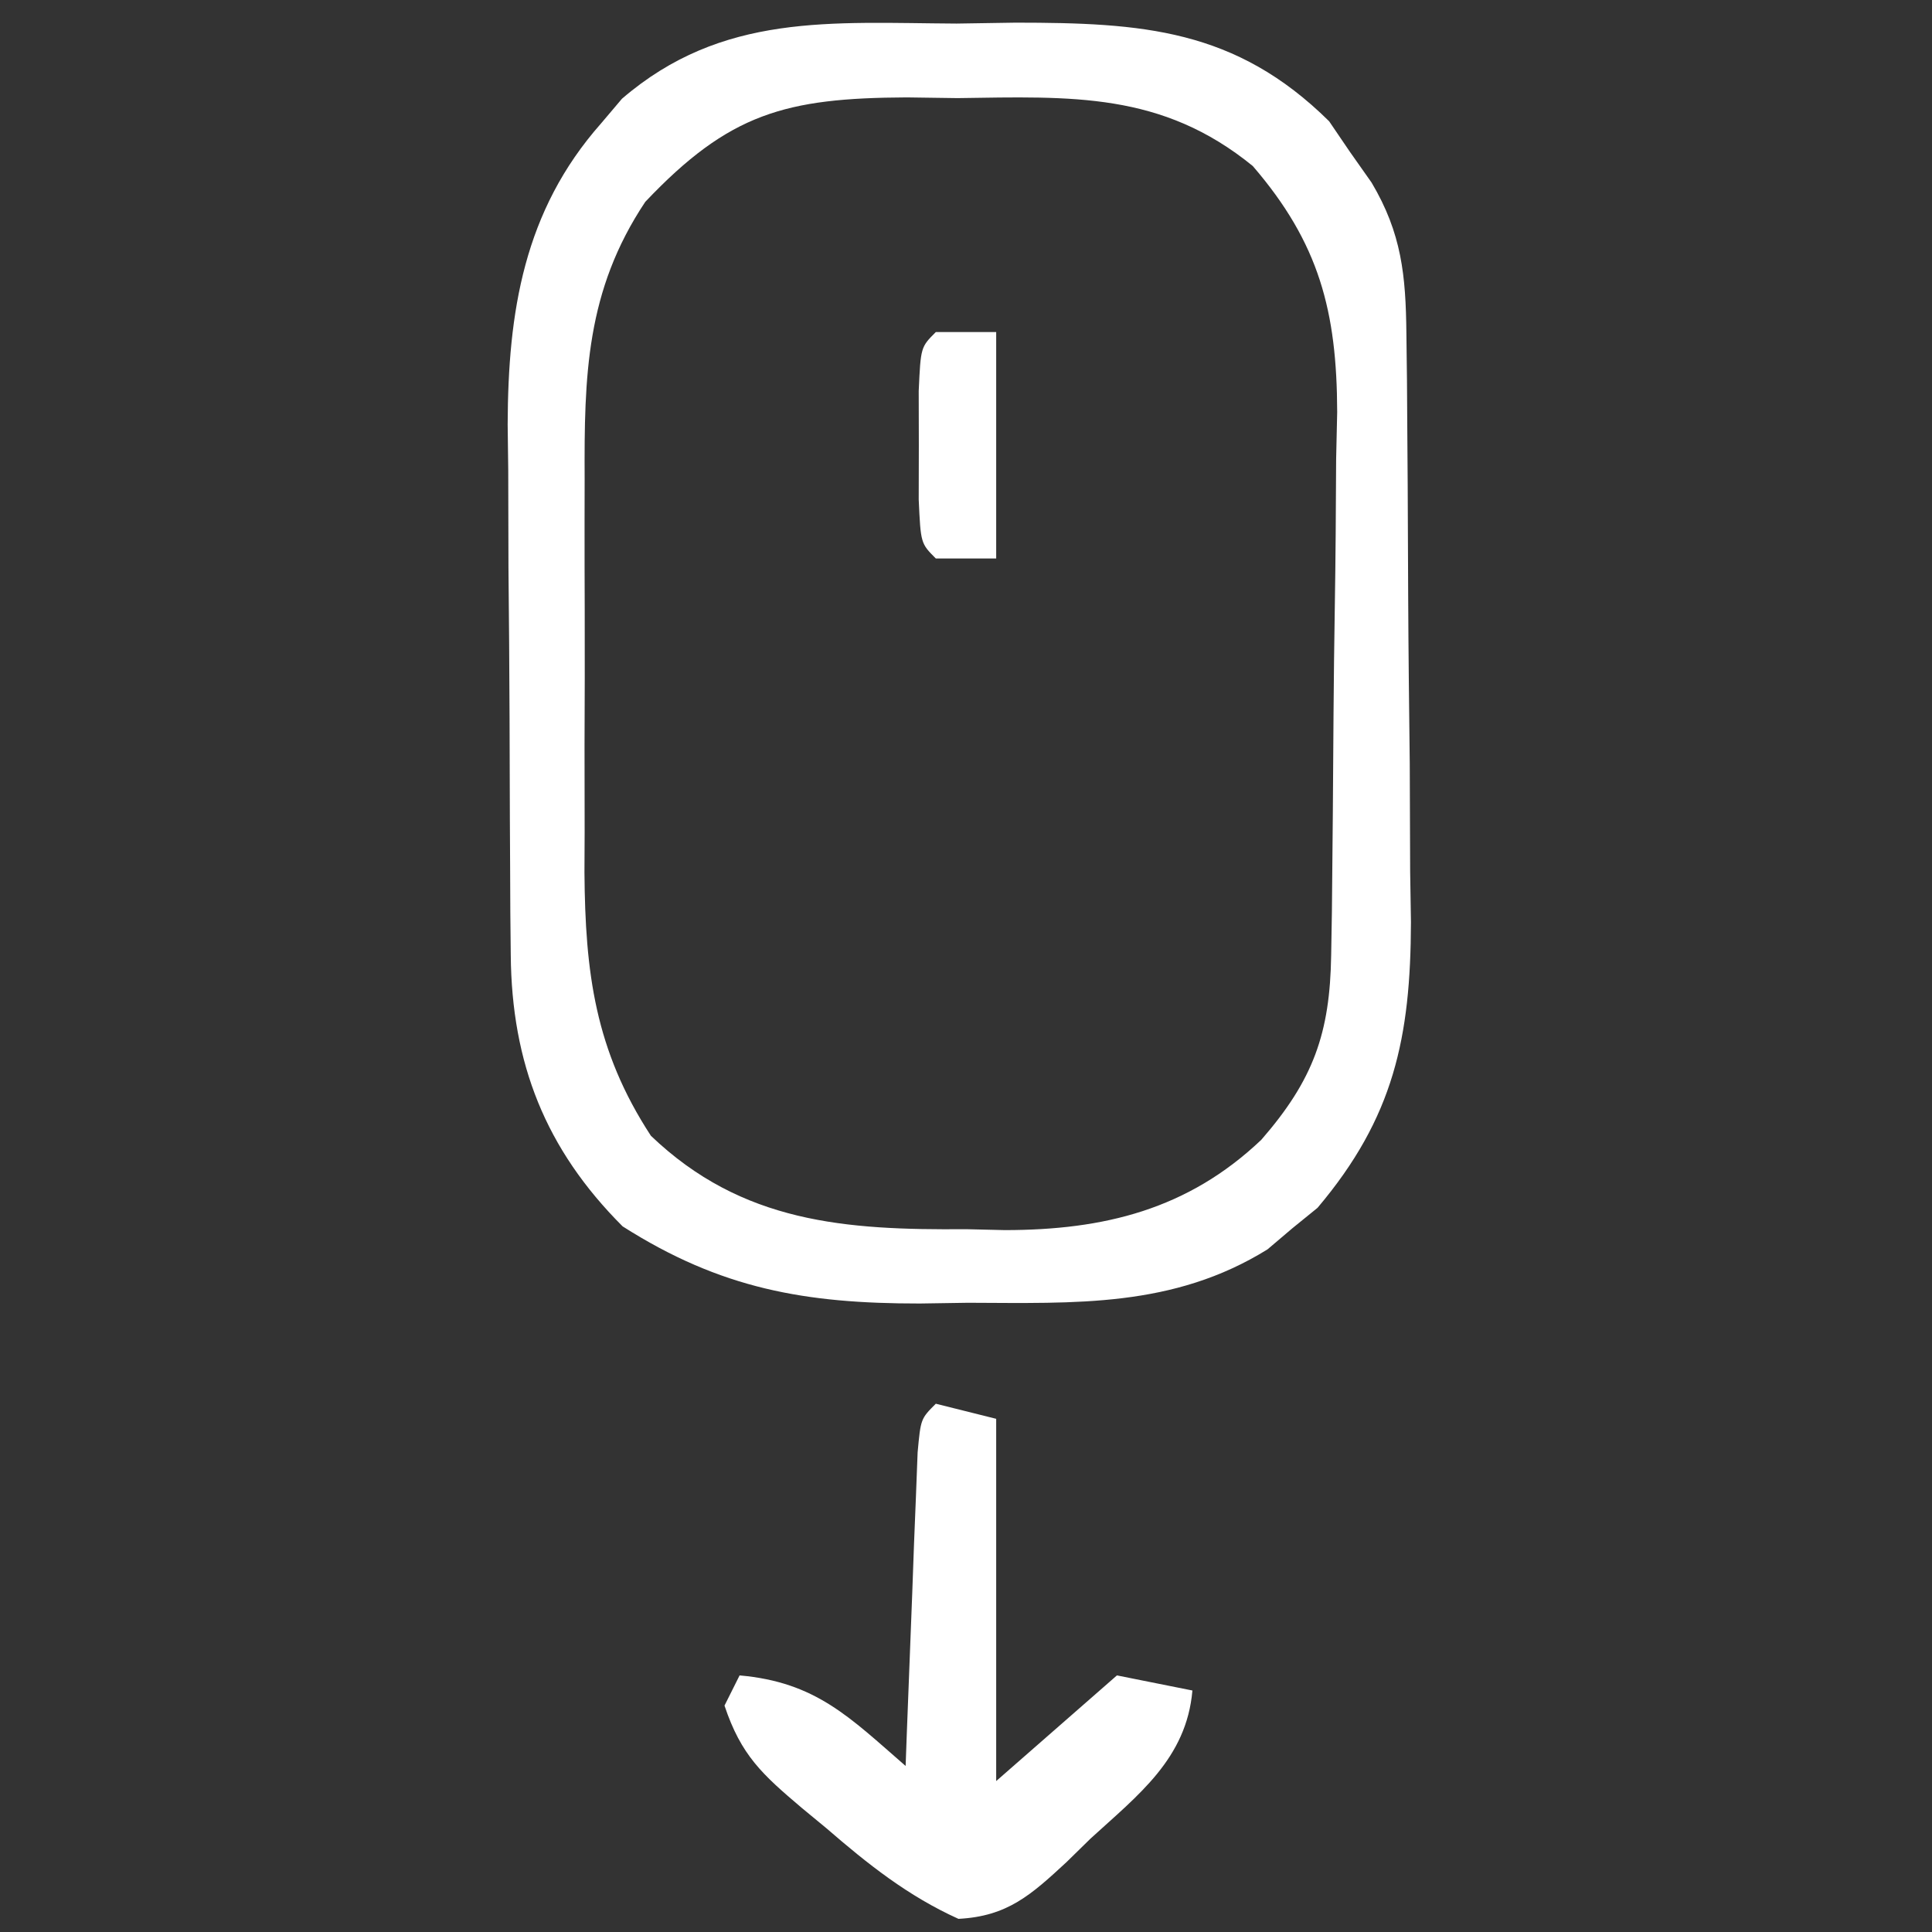 <svg xmlns="http://www.w3.org/2000/svg" width="128" height="128"><rect width="100%" height="100%" fill="#333333" stroke="none"/><path d="M0 0 C1.289 -0.02 2.578 -0.04 3.906 -0.061 C12.283 -0.056 18.478 0.337 24.684 6.473 C25.366 7.476 25.366 7.476 26.062 8.5 C26.536 9.172 27.009 9.843 27.496 10.535 C29.493 13.9 29.761 16.69 29.802 20.516 C29.821 22.069 29.821 22.069 29.841 23.653 C29.848 24.772 29.856 25.89 29.863 27.043 C29.871 28.196 29.879 29.349 29.888 30.537 C29.902 32.981 29.912 35.425 29.92 37.868 C29.937 41.593 29.981 45.317 30.025 49.041 C30.036 51.417 30.044 53.792 30.051 56.168 C30.068 57.277 30.086 58.385 30.104 59.527 C30.083 67.164 28.976 72.474 23.914 78.461 C23.365 78.907 22.816 79.353 22.25 79.812 C21.434 80.505 21.434 80.505 20.602 81.211 C14.354 85.088 7.866 84.772 0.75 84.75 C-0.301 84.766 -1.351 84.782 -2.434 84.799 C-10.032 84.804 -15.614 83.831 -22.125 79.688 C-27.242 74.571 -29.476 68.875 -29.536 61.704 C-29.546 60.769 -29.555 59.834 -29.565 58.871 C-29.569 57.867 -29.574 56.863 -29.578 55.828 C-29.584 54.787 -29.59 53.747 -29.595 52.674 C-29.605 50.472 -29.611 48.27 -29.615 46.067 C-29.625 42.714 -29.656 39.361 -29.688 36.008 C-29.694 33.865 -29.699 31.721 -29.703 29.578 C-29.722 28.084 -29.722 28.084 -29.741 26.56 C-29.717 19.123 -28.68 12.419 -23.562 6.625 C-23.102 6.082 -22.642 5.54 -22.168 4.98 C-15.521 -0.74 -8.281 -0.045 0 0 Z M-20.625 11.812 C-24.554 17.706 -24.672 23.338 -24.641 30.184 C-24.643 31.113 -24.644 32.042 -24.646 33 C-24.648 34.959 -24.644 36.918 -24.636 38.877 C-24.625 41.862 -24.636 44.846 -24.648 47.83 C-24.647 49.74 -24.645 51.649 -24.641 53.559 C-24.645 54.444 -24.649 55.33 -24.653 56.242 C-24.603 62.863 -23.955 68.021 -20.25 73.688 C-14.207 79.468 -7.354 79.941 0.625 79.875 C1.476 79.895 2.327 79.915 3.203 79.936 C9.763 79.931 15.319 78.575 20.187 73.955 C23.646 69.982 24.739 66.883 24.818 61.726 C24.834 60.771 24.85 59.816 24.867 58.832 C24.911 54.46 24.952 50.088 24.975 45.716 C24.992 43.414 25.019 41.113 25.057 38.811 C25.112 35.485 25.134 32.159 25.148 28.832 C25.171 27.811 25.194 26.79 25.217 25.738 C25.198 19.071 24.032 14.551 19.625 9.438 C13.593 4.519 7.622 4.832 0.062 4.938 C-1.603 4.914 -1.603 4.914 -3.303 4.891 C-11.332 4.929 -15.059 5.938 -20.625 11.812 Z " fill="#FFFFFF" transform="translate(63.375,1.562)"></path><path d="M0 0 C1.32 0.33 2.64 0.66 4 1 C4 8.92 4 16.84 4 25 C6.64 22.69 9.28 20.38 12 18 C13.65 18.33 15.3 18.66 17 19 C16.612 23.518 13.398 25.931 10.25 28.812 C9.724 29.327 9.198 29.842 8.656 30.373 C6.316 32.537 4.751 33.961 1.5 34.129 C-1.848 32.617 -4.496 30.508 -7.25 28.125 C-7.791 27.678 -8.333 27.23 -8.891 26.77 C-11.494 24.563 -12.902 23.295 -14 20 C-13.67 19.34 -13.34 18.68 -13 18 C-7.936 18.447 -5.705 20.783 -2 24 C-1.975 23.308 -1.95 22.617 -1.924 21.905 C-1.808 18.79 -1.686 15.676 -1.562 12.562 C-1.523 11.474 -1.484 10.385 -1.443 9.264 C-1.401 8.229 -1.36 7.195 -1.316 6.129 C-1.261 4.691 -1.261 4.691 -1.205 3.225 C-1 1 -1 1 0 0 Z " fill="#FFFFFF" transform="translate(62,93)"></path><path d="M0 0 C1.32 0 2.64 0 4 0 C4 4.95 4 9.9 4 15 C2.68 15 1.36 15 0 15 C-1 14 -1 14 -1.133 11.094 C-1.13 9.908 -1.128 8.722 -1.125 7.5 C-1.128 6.314 -1.13 5.128 -1.133 3.906 C-1 1 -1 1 0 0 Z " fill="#FFFFFF" transform="translate(62,22)"></path></svg>